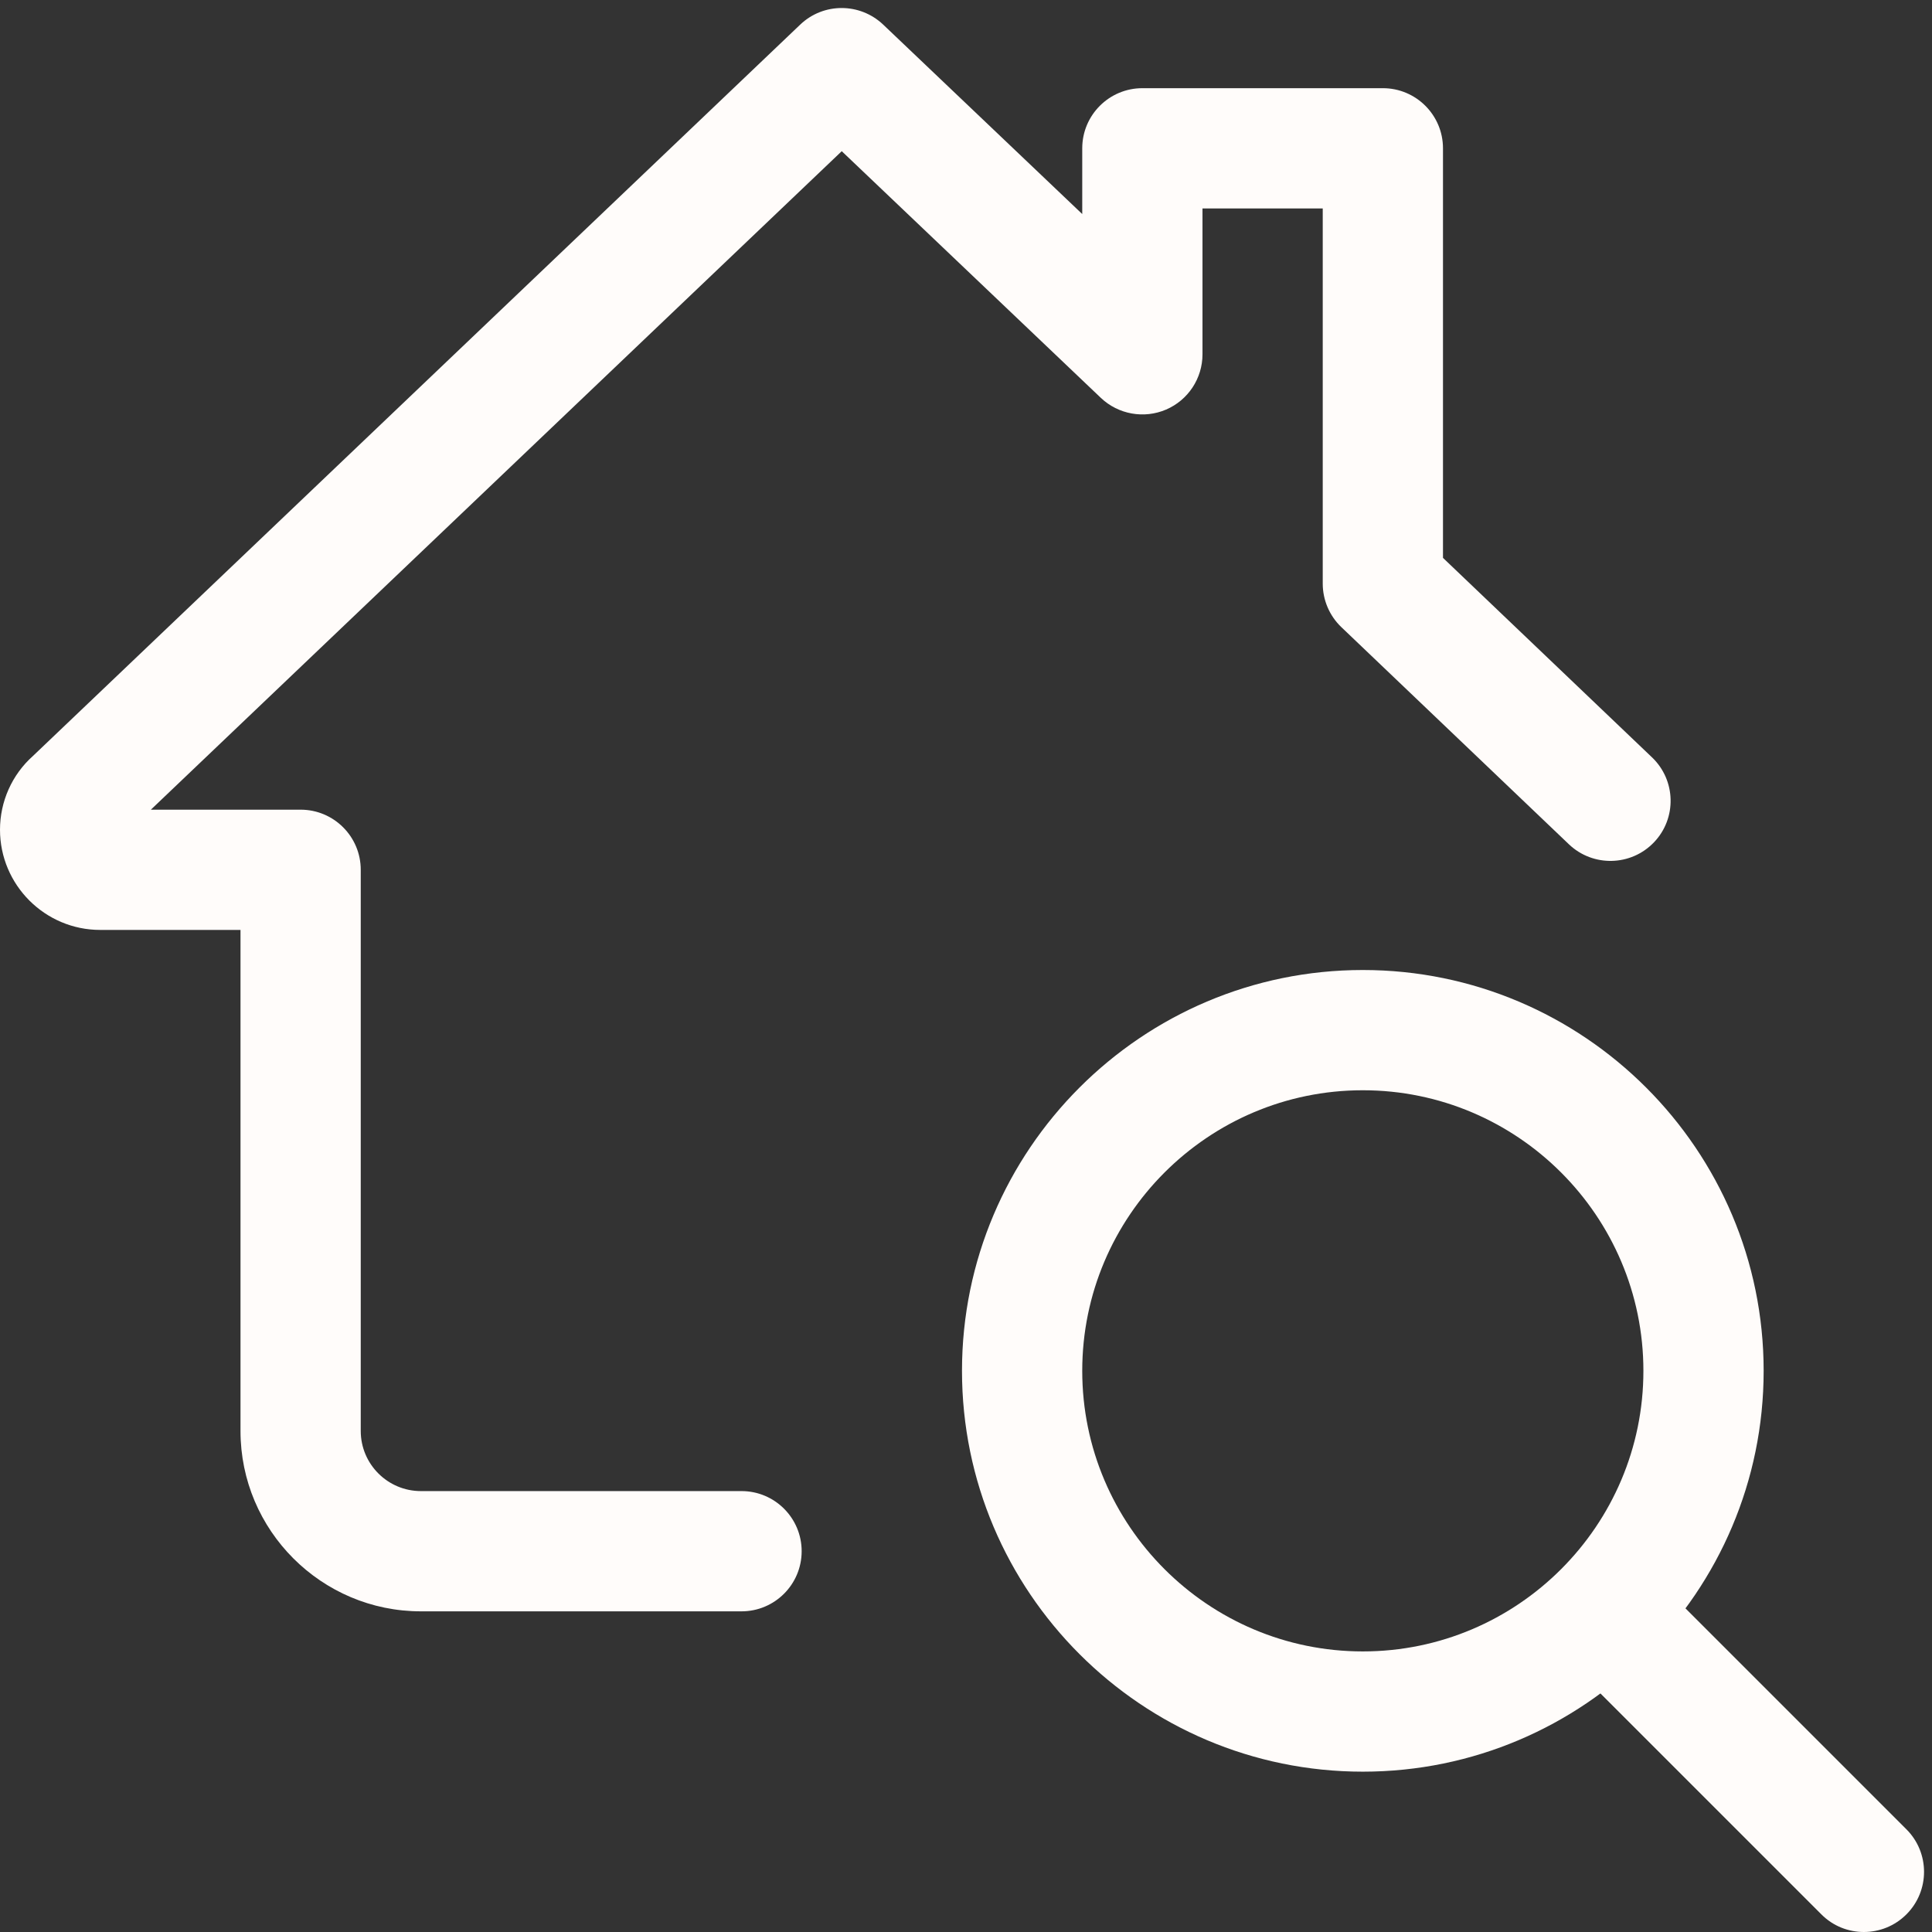 <?xml version="1.0" encoding="UTF-8" standalone="no"?><svg xmlns="http://www.w3.org/2000/svg" xmlns:xlink="http://www.w3.org/1999/xlink" fill="#fffcfa" height="24.1" preserveAspectRatio="xMidYMid meet" version="1" viewBox="0.0 -0.1 24.1 24.1" width="24.1" zoomAndPan="magnify"><rect x="0.0" y="-0.1" width="24.1" height="24.1" fill="#333333" stroke="none"/><g id="change1_3"><path d="M17,22c-2.757,0-5-2.243-5-5s2.243-5,5-5s5,2.243,5,5S19.757,22,17,22z M17,13.5c-1.93,0-3.5,1.57-3.5,3.5 s1.57,3.5,3.5,3.5s3.5-1.57,3.5-3.5S18.93,13.5,17,13.5z" fill="inherit"/></g><g id="change1_2"><path d="M23.25,24c-0.192,0-0.384-0.073-0.53-0.22l-3.068-3.068c-0.293-0.293-0.293-0.768,0-1.061s0.768-0.293,1.061,0l3.068,3.068 c0.293,0.293,0.293,0.768,0,1.061C23.634,23.927,23.442,24,23.25,24z" fill="inherit"/></g><g id="change1_1"><path d="M9.25,20h-4C4.01,20,3,18.991,3,17.75V11.5H1.25C0.561,11.5,0,10.939,0,10.25c0-0.351,0.149-0.686,0.41-0.919l9.572-9.124 c0.289-0.276,0.744-0.276,1.035,0L13.5,2.57V1.75C13.5,1.336,13.836,1,14.25,1h3C17.664,1,18,1.336,18,1.75v5.109l2.607,2.488 c0.3,0.286,0.311,0.761,0.025,1.06c-0.287,0.3-0.762,0.31-1.061,0.025l-2.84-2.71C16.584,7.581,16.5,7.385,16.5,7.18V2.5H15v1.82 c0,0.3-0.179,0.571-0.454,0.689S13.95,5.07,13.732,4.863L10.5,1.786L1.882,10H3.75c0.414,0,0.75,0.336,0.75,0.75v7 c0,0.414,0.337,0.75,0.75,0.75h4c0.414,0,0.75,0.336,0.75,0.75S9.664,20,9.25,20z M1.436,10.426l-0.008,0.007 C1.431,10.431,1.433,10.428,1.436,10.426z" fill="inherit"/></g></svg>